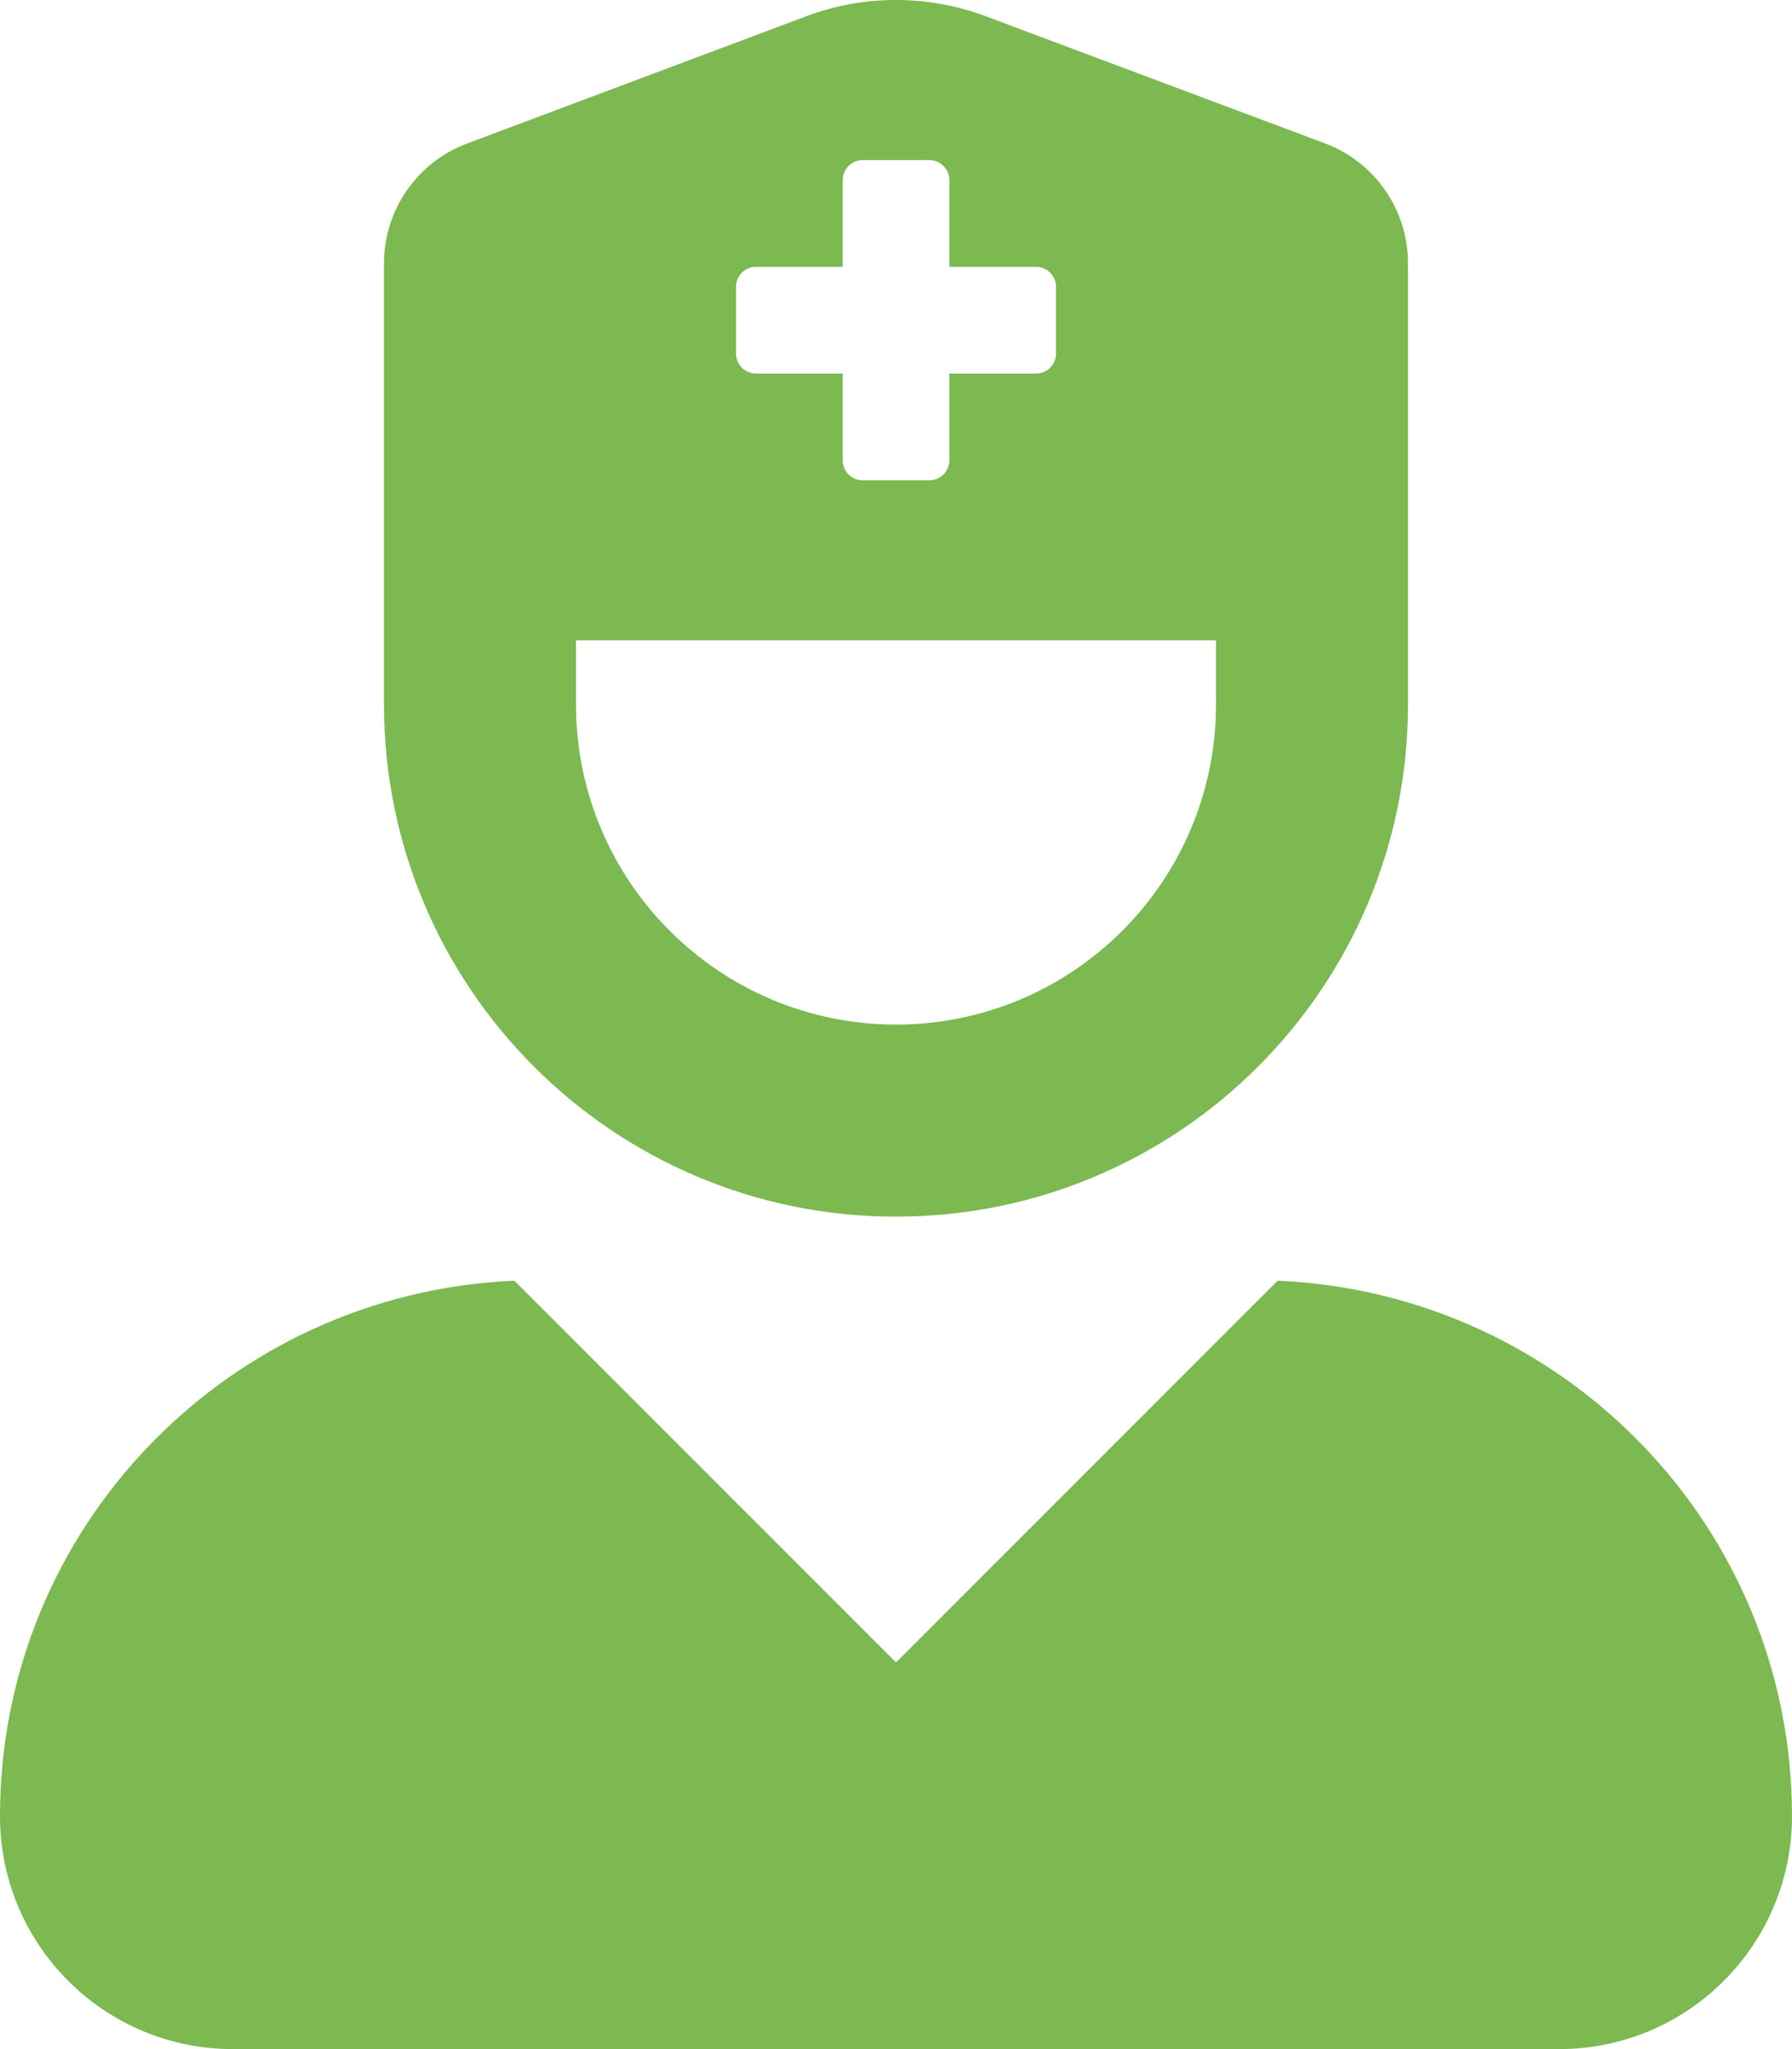 <?xml version="1.0" encoding="utf-8"?>
<!-- Generator: Adobe Illustrator 16.0.0, SVG Export Plug-In . SVG Version: 6.00 Build 0)  -->
<!DOCTYPE svg PUBLIC "-//W3C//DTD SVG 1.1//EN" "http://www.w3.org/Graphics/SVG/1.1/DTD/svg11.dtd">
<svg version="1.1" id="Ebene_1" focusable="false" xmlns="http://www.w3.org/2000/svg" xmlns:xlink="http://www.w3.org/1999/xlink"
	 x="0px" y="0px" width="87.5px" height="100px" viewBox="206.25 199.998 87.5 100"
	 enable-background="new 206.25 199.998 87.5 100" xml:space="preserve">
<path fill="#7CB951" d="M268.635,262.498L250,281.129l-18.635-18.631c-13.962,0.605-25.115,12.031-25.115,26.131
	c0,6.279,5.09,11.369,11.37,11.369h64.761c6.279,0,11.369-5.09,11.369-11.369C293.75,274.529,282.598,263.104,268.635,262.498z
	 M250,259.373c13.807,0,25-11.192,25-25v-21.52c0.003-2.607-1.613-4.943-4.055-5.859l-16.557-6.201
	c-2.829-1.061-5.947-1.061-8.777,0l-16.557,6.209c-2.439,0.915-4.055,3.247-4.055,5.851v21.52
	C225,248.181,236.193,259.373,250,259.373z M242.188,213.997c0-0.539,0.437-0.977,0.977-0.977h4.232v-4.232
	c0-0.539,0.437-0.977,0.977-0.977h3.254c0.539,0,0.977,0.438,0.977,0.977v4.232h4.232c0.539,0,0.977,0.438,0.977,0.977v3.254
	c0,0.54-0.438,0.977-0.977,0.977h-4.232v4.232c0,0.539-0.438,0.977-0.977,0.977h-3.254c-0.54,0-0.977-0.438-0.977-0.977v-4.232
	h-4.232c-0.54,0-0.977-0.438-0.977-0.977V213.997L242.188,213.997z M234.375,231.249h31.25v3.125
	c0,8.629-6.995,15.625-15.625,15.625s-15.625-6.996-15.625-15.625V231.249z"/>
</svg>
